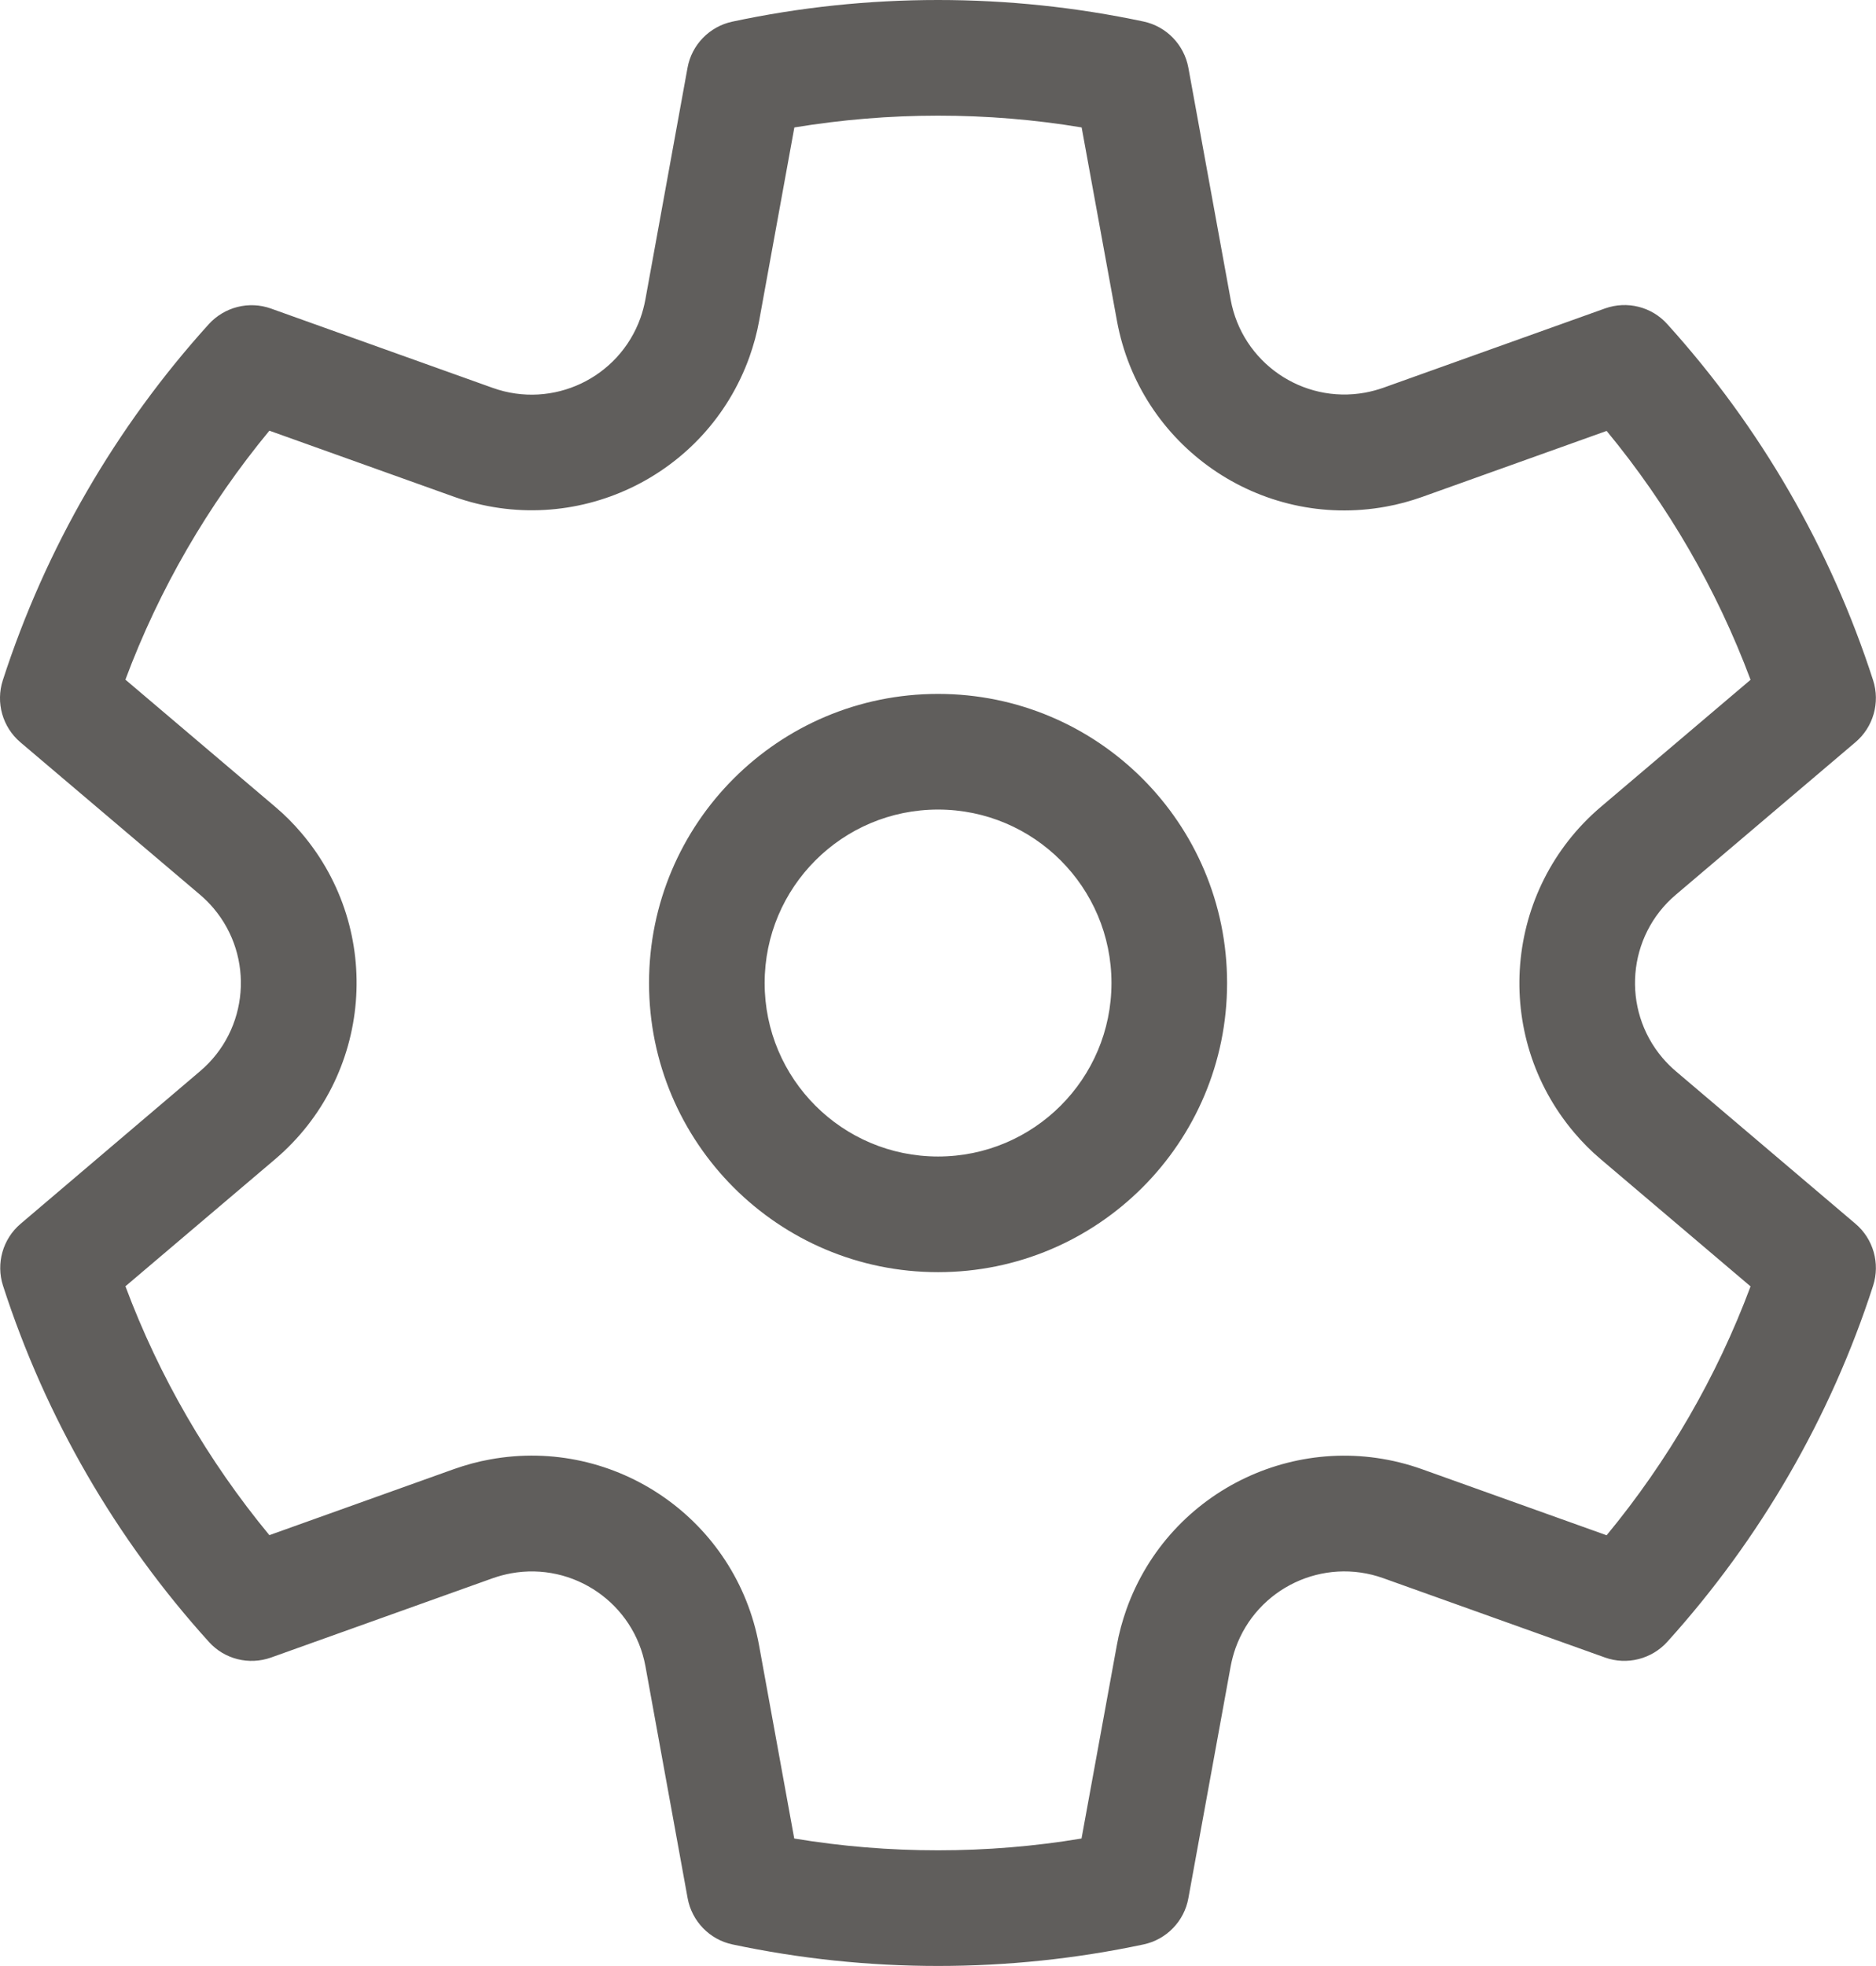 <?xml version="1.0" encoding="UTF-8" standalone="no"?>
<svg
   width="16.227"
   height="17"
   viewBox="0 0 16.227 17"
   fill="none"
   version="1.1"
   id="svg1"
   sodipodi:docname="settings-icon.svg"
   inkscape:version="1.3 (0e150ed6c4, 2023-07-21)"
   xmlns:inkscape="http://www.inkscape.org/namespaces/inkscape"
   xmlns:sodipodi="http://sodipodi.sourceforge.net/DTD/sodipodi-0.dtd"
   xmlns="http://www.w3.org/2000/svg"
   xmlns:svg="http://www.w3.org/2000/svg">
  <defs
     id="defs1" />
  <sodipodi:namedview
     id="namedview1"
     pagecolor="#ffffff"
     bordercolor="#000000"
     borderopacity="0.25"
     inkscape:showpageshadow="2"
     inkscape:pageopacity="0.0"
     inkscape:pagecheckerboard="0"
     inkscape:deskcolor="#d1d1d1"
     inkscape:zoom="50.527778"
     inkscape:cx="8.1143485"
     inkscape:cy="2.1671248"
     inkscape:window-width="3840"
     inkscape:window-height="2054"
     inkscape:window-x="-11"
     inkscape:window-y="-11"
     inkscape:window-maximized="1"
     inkscape:current-layer="svg1" />
  <path
     d="M 0.024,5.883 C 0.394,4.74 1.002,3.692 1.805,2.804 c 0.136,-0.15 0.349,-0.204 0.539,-0.136 l 1.918,0.686 c 0.52,0.186 1.092,-0.085 1.278,-0.605 0.018,-0.051 0.032,-0.104 0.042,-0.157 l 0.365,-2.006 c 0.036,-0.199 0.19,-0.357 0.388,-0.399 C 6.916,0.063 7.511,0 8.114,0 c 0.602,0 1.197,0.063 1.777,0.186 0.198,0.042 0.351,0.2 0.388,0.399 l 0.366,2.006 c 0.099,0.543 0.62,0.903 1.163,0.804 0.053,-0.01 0.106,-0.024 0.157,-0.042 l 1.918,-0.686 c 0.191,-0.068 0.404,-0.015 0.539,0.136 0.803,0.888 1.411,1.937 1.78,3.079 0.062,0.193 0.002,0.404 -0.152,0.535 l -1.555,1.32 c -0.421,0.357 -0.472,0.989 -0.115,1.41 0.035,0.041 0.074,0.08 0.115,0.115 l 1.555,1.32 c 0.154,0.131 0.214,0.342 0.152,0.535 -0.369,1.142 -0.978,2.191 -1.78,3.079 -0.136,0.15 -0.349,0.204 -0.539,0.136 l -1.918,-0.686 c -0.52,-0.186 -1.092,0.085 -1.278,0.605 -0.018,0.051 -0.032,0.104 -0.042,0.157 l -0.366,2.006 c -0.036,0.199 -0.19,0.357 -0.388,0.399 -0.58,0.123 -1.174,0.186 -1.777,0.186 -0.603,0 -1.198,-0.063 -1.778,-0.186 -0.198,-0.042 -0.351,-0.2 -0.388,-0.399 l -0.365,-2.006 c -0.099,-0.543 -0.62,-0.903 -1.163,-0.804 -0.053,0.01 -0.106,0.024 -0.157,0.042 l -1.918,0.686 c -0.191,0.068 -0.404,0.015 -0.539,-0.136 -0.803,-0.888 -1.411,-1.937 -1.78,-3.079 -0.062,-0.193 -0.002,-0.404 0.152,-0.535 L 1.731,9.262 c 0.421,-0.357 0.472,-0.989 0.115,-1.41 -0.035,-0.041 -0.074,-0.08 -0.115,-0.115 L 0.176,6.418 c -0.154,-0.131 -0.214,-0.342 -0.152,-0.535 z M 1.085,5.877 l 1.294,1.098 c 0.083,0.07 0.16,0.147 0.23,0.23 0.715,0.842 0.612,2.104 -0.23,2.819 l -1.294,1.098 c 0.292,0.782 0.714,1.509 1.245,2.152 l 1.596,-0.571 c 0.102,-0.036 0.207,-0.065 0.314,-0.084 1.087,-0.198 2.128,0.522 2.326,1.609 l 0.304,1.669 c 0.408,0.068 0.823,0.102 1.243,0.102 0.42,0 0.835,-0.034 1.242,-0.102 l 0.305,-1.669 c 0.019,-0.107 0.048,-0.212 0.084,-0.314 0.372,-1.04 1.516,-1.582 2.557,-1.21 l 1.596,0.571 c 0.531,-0.643 0.953,-1.37 1.245,-2.152 l -1.294,-1.098 c -0.083,-0.07 -0.16,-0.147 -0.23,-0.23 -0.715,-0.842 -0.612,-2.104 0.23,-2.819 l 1.294,-1.098 c -0.292,-0.782 -0.714,-1.509 -1.245,-2.152 l -1.596,0.571 c -0.102,0.036 -0.207,0.065 -0.314,0.084 -1.087,0.198 -2.128,-0.522 -2.326,-1.609 L 9.356,1.102 C 8.948,1.034 8.533,1 8.114,1 c -0.42,0 -0.835,0.035 -1.243,0.102 l -0.304,1.669 c -0.019,0.107 -0.048,0.212 -0.084,0.314 -0.372,1.04 -1.516,1.582 -2.557,1.21 l -1.596,-0.571 c -0.531,0.643 -0.953,1.37 -1.245,2.152 z M 5.614,8.5 c 0,-1.381 1.119,-2.5 2.5,-2.5 1.381,0 2.5,1.119 2.5,2.5 0,1.381 -1.119,2.5 -2.5,2.5 -1.381,0 -2.5,-1.119 -2.5,-2.5 z m 1,0 c 0,0.828 0.671,1.5 1.5,1.5 0.828,0 1.5,-0.672 1.5,-1.5 0,-0.828 -0.672,-1.5 -1.5,-1.5 -0.829,0 -1.5,0.672 -1.5,1.5 z"
     fill="#605e5c"
     id="path1" />
</svg>
